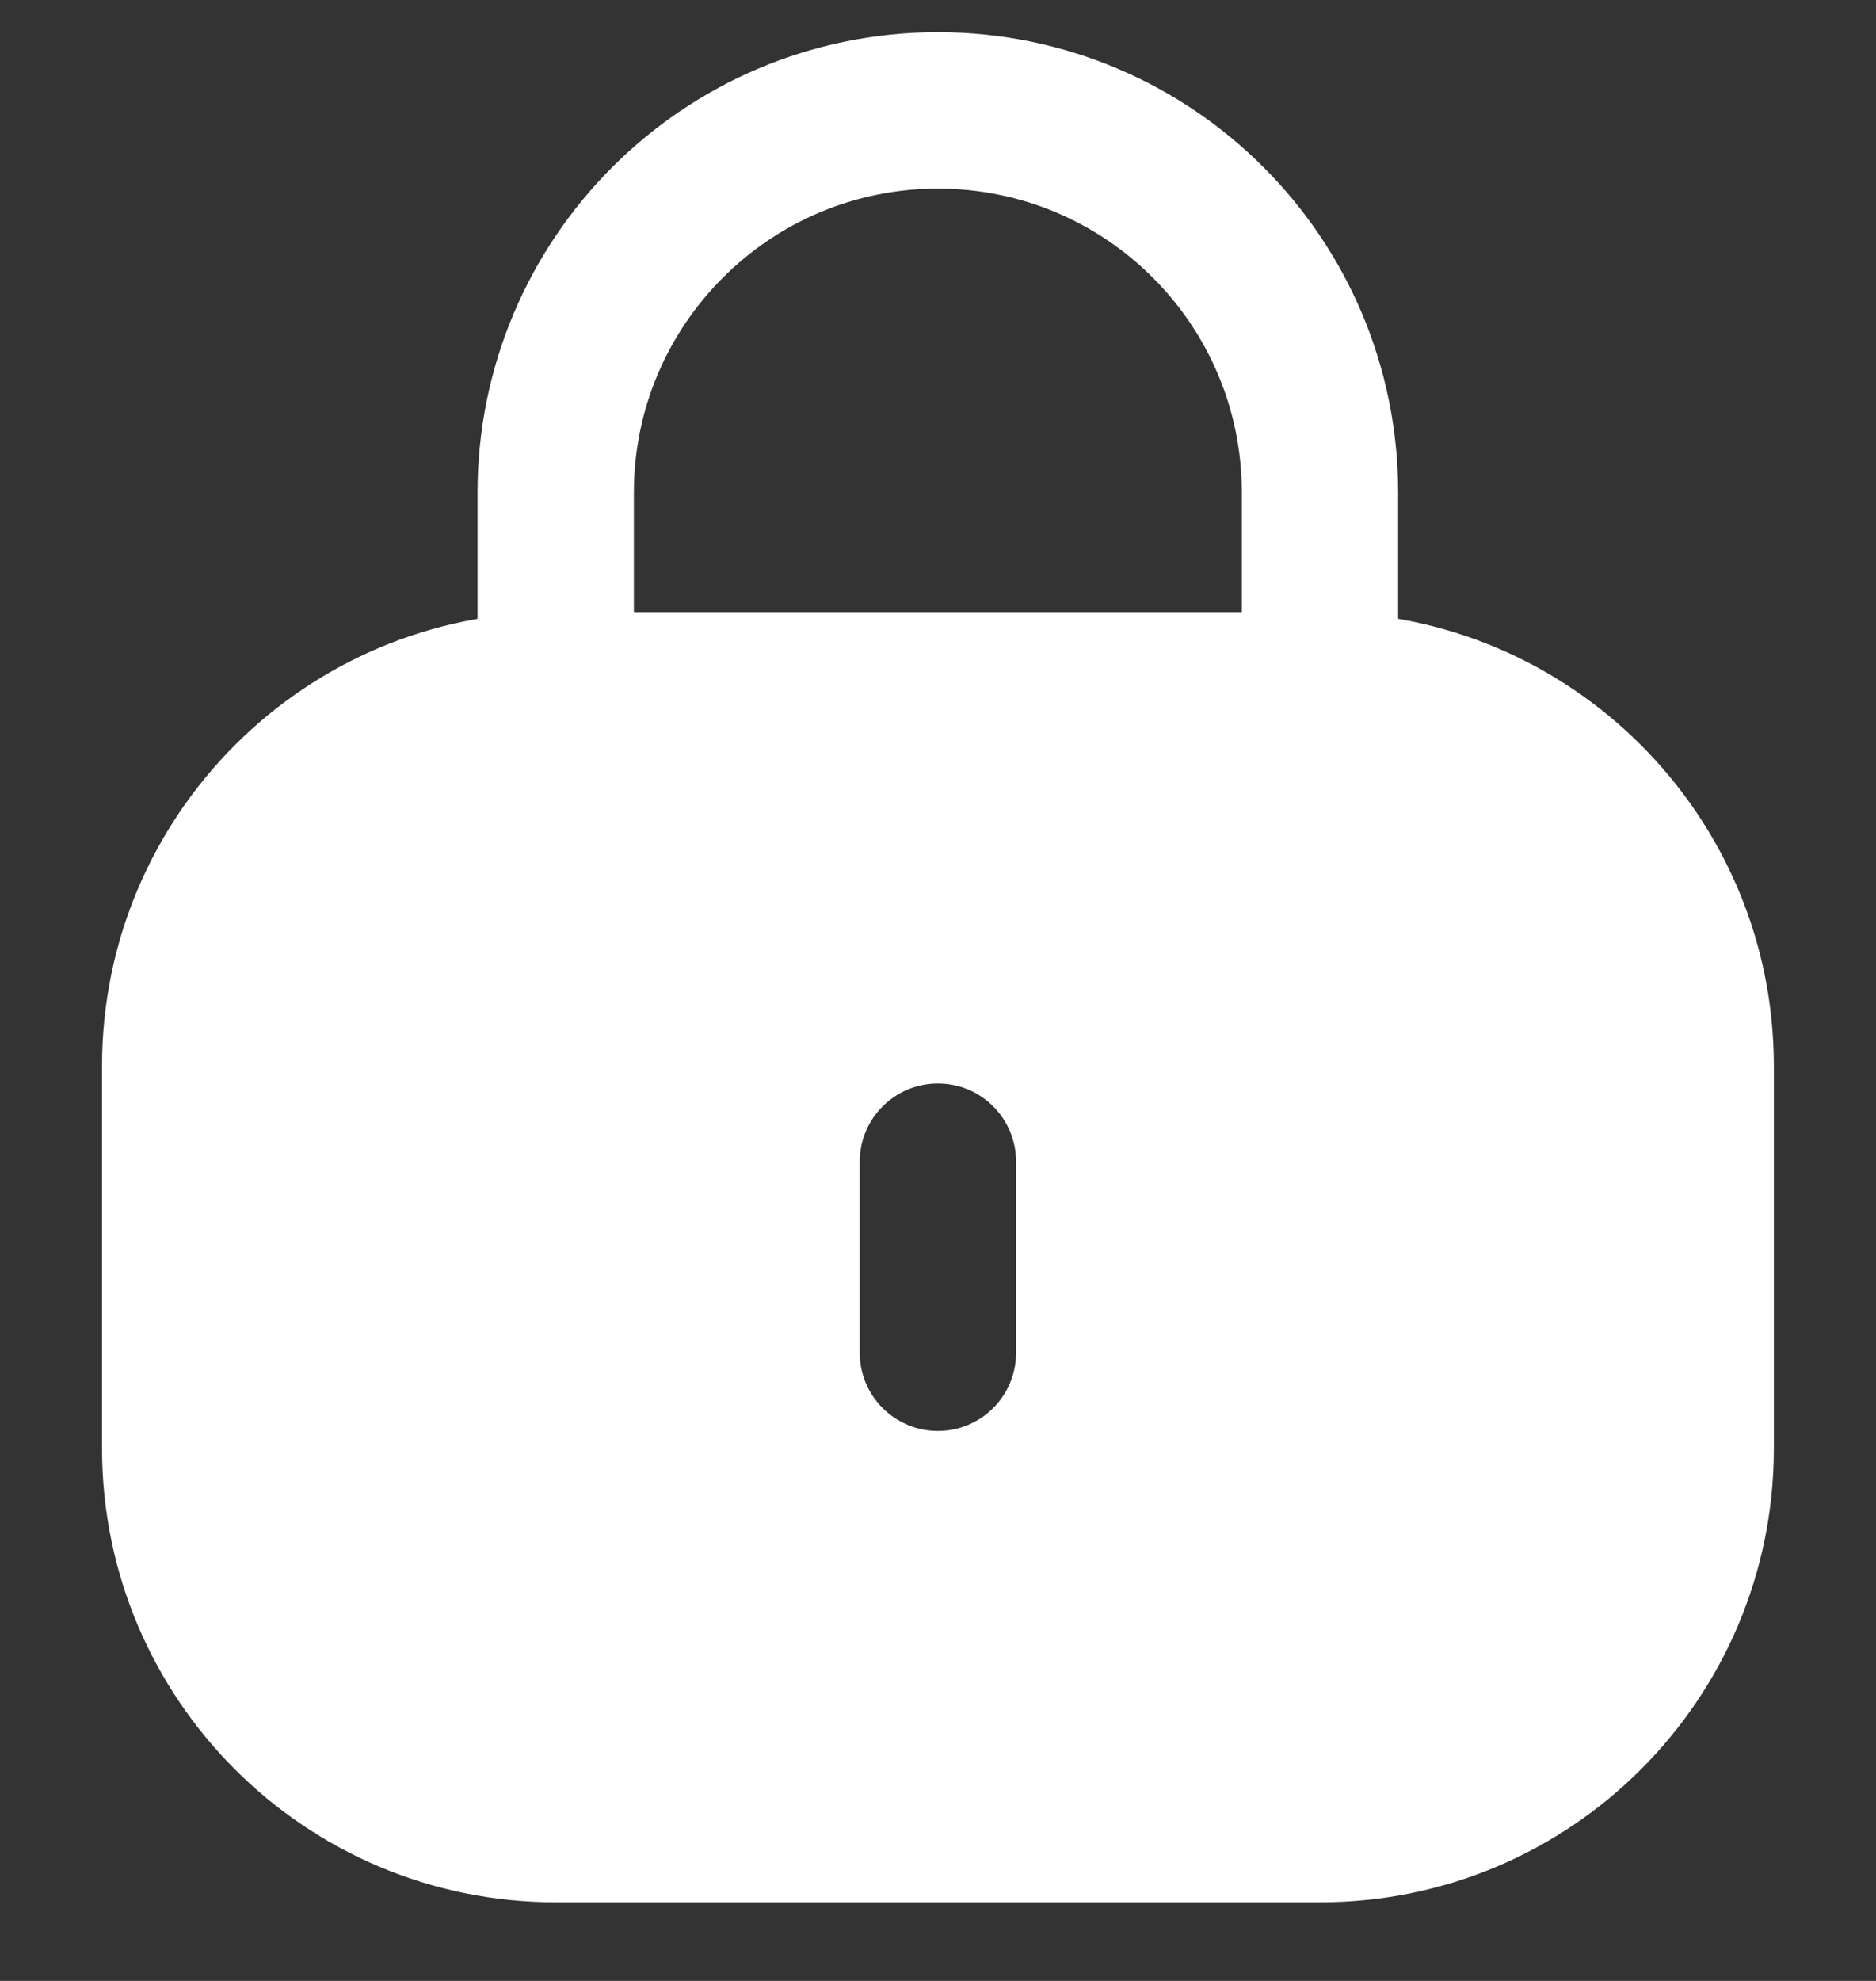 <svg width="18" height="19" viewBox="0 0 18 19" fill="none" xmlns="http://www.w3.org/2000/svg">
<rect x="0" y="0" width="18" height="19" fill="#333333" stroke="none"/>
<path fill-rule="evenodd" clip-rule="evenodd" d="M0.979 10.225C0.979 7.821 2.928 5.871 5.333 5.871H12.666C15.071 5.871 17.02 7.821 17.02 10.225V13.892C17.02 16.297 15.071 18.246 12.666 18.246H5.333C2.928 18.246 0.979 16.297 0.979 13.892V10.225ZM9.749 11.142C9.749 10.728 9.414 10.392 8.999 10.392C8.585 10.392 8.249 10.728 8.249 11.142V12.975C8.249 13.389 8.585 13.725 8.999 13.725C9.414 13.725 9.749 13.389 9.749 12.975V11.142Z" fill="white"/>
<path d="M12.665 6.559V4.725C12.665 2.7 11.024 1.059 8.999 1.059V1.059C6.974 1.059 5.332 2.7 5.332 4.725L5.332 6.559" stroke="white" stroke-width="1.5"/>
</svg>
